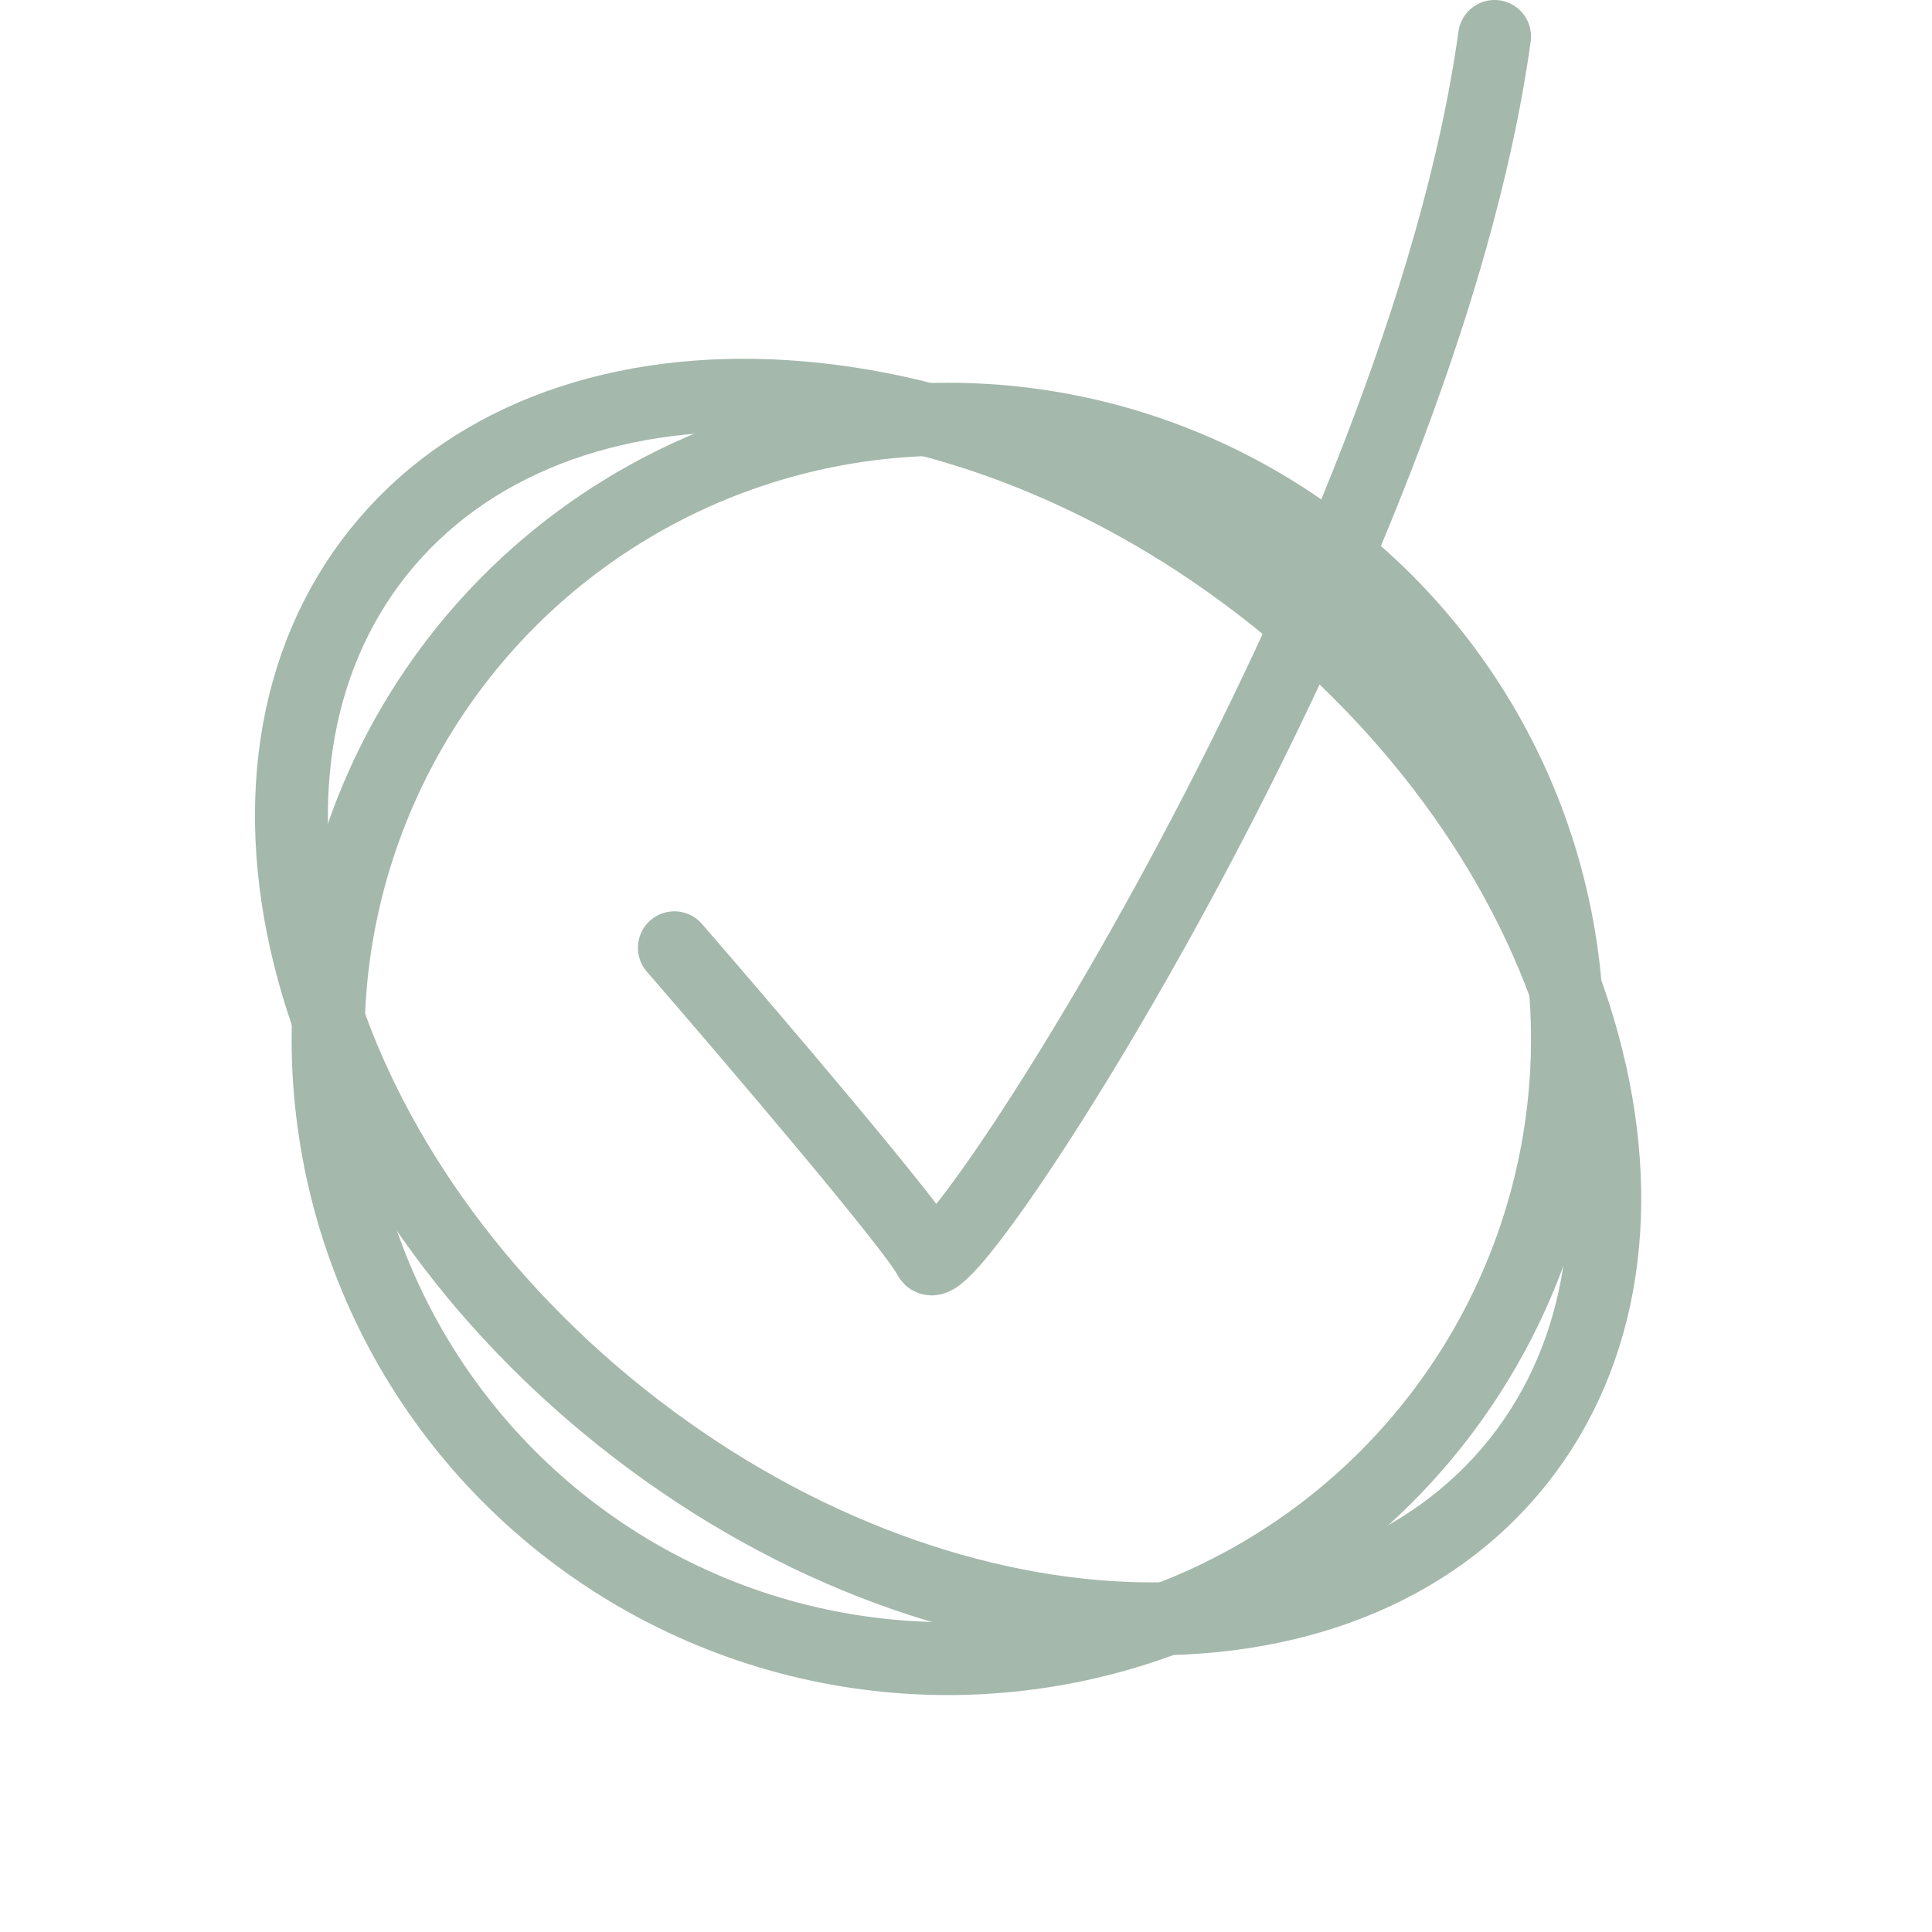 <?xml version="1.0" encoding="UTF-8"?> <svg xmlns="http://www.w3.org/2000/svg" width="53" height="53" viewBox="0 0 53 53" fill="none"> <circle cx="26" cy="28.5" r="17" stroke="#A4B8AC" stroke-width="2"></circle> <path d="M34.987 16.387C39.369 19.887 42.265 24.334 43.435 28.655C44.606 32.977 44.04 37.098 41.635 40.108C39.231 43.118 35.337 44.581 30.863 44.394C26.39 44.208 21.414 42.366 17.032 38.866C12.649 35.365 9.754 30.919 8.583 26.598C7.412 22.276 7.978 18.155 10.383 15.145C12.788 12.134 16.681 10.672 21.155 10.858C25.628 11.045 30.605 12.887 34.987 16.387Z" stroke="#A4B8AC" stroke-width="2"></path> <path d="M18.5 26C20.667 28.5 25.1 33.7 25.5 34.5C26 35.5 39 15.5 41 1" stroke="#A4B8AC" stroke-width="2" stroke-linecap="round" stroke-linejoin="round"></path> </svg> 